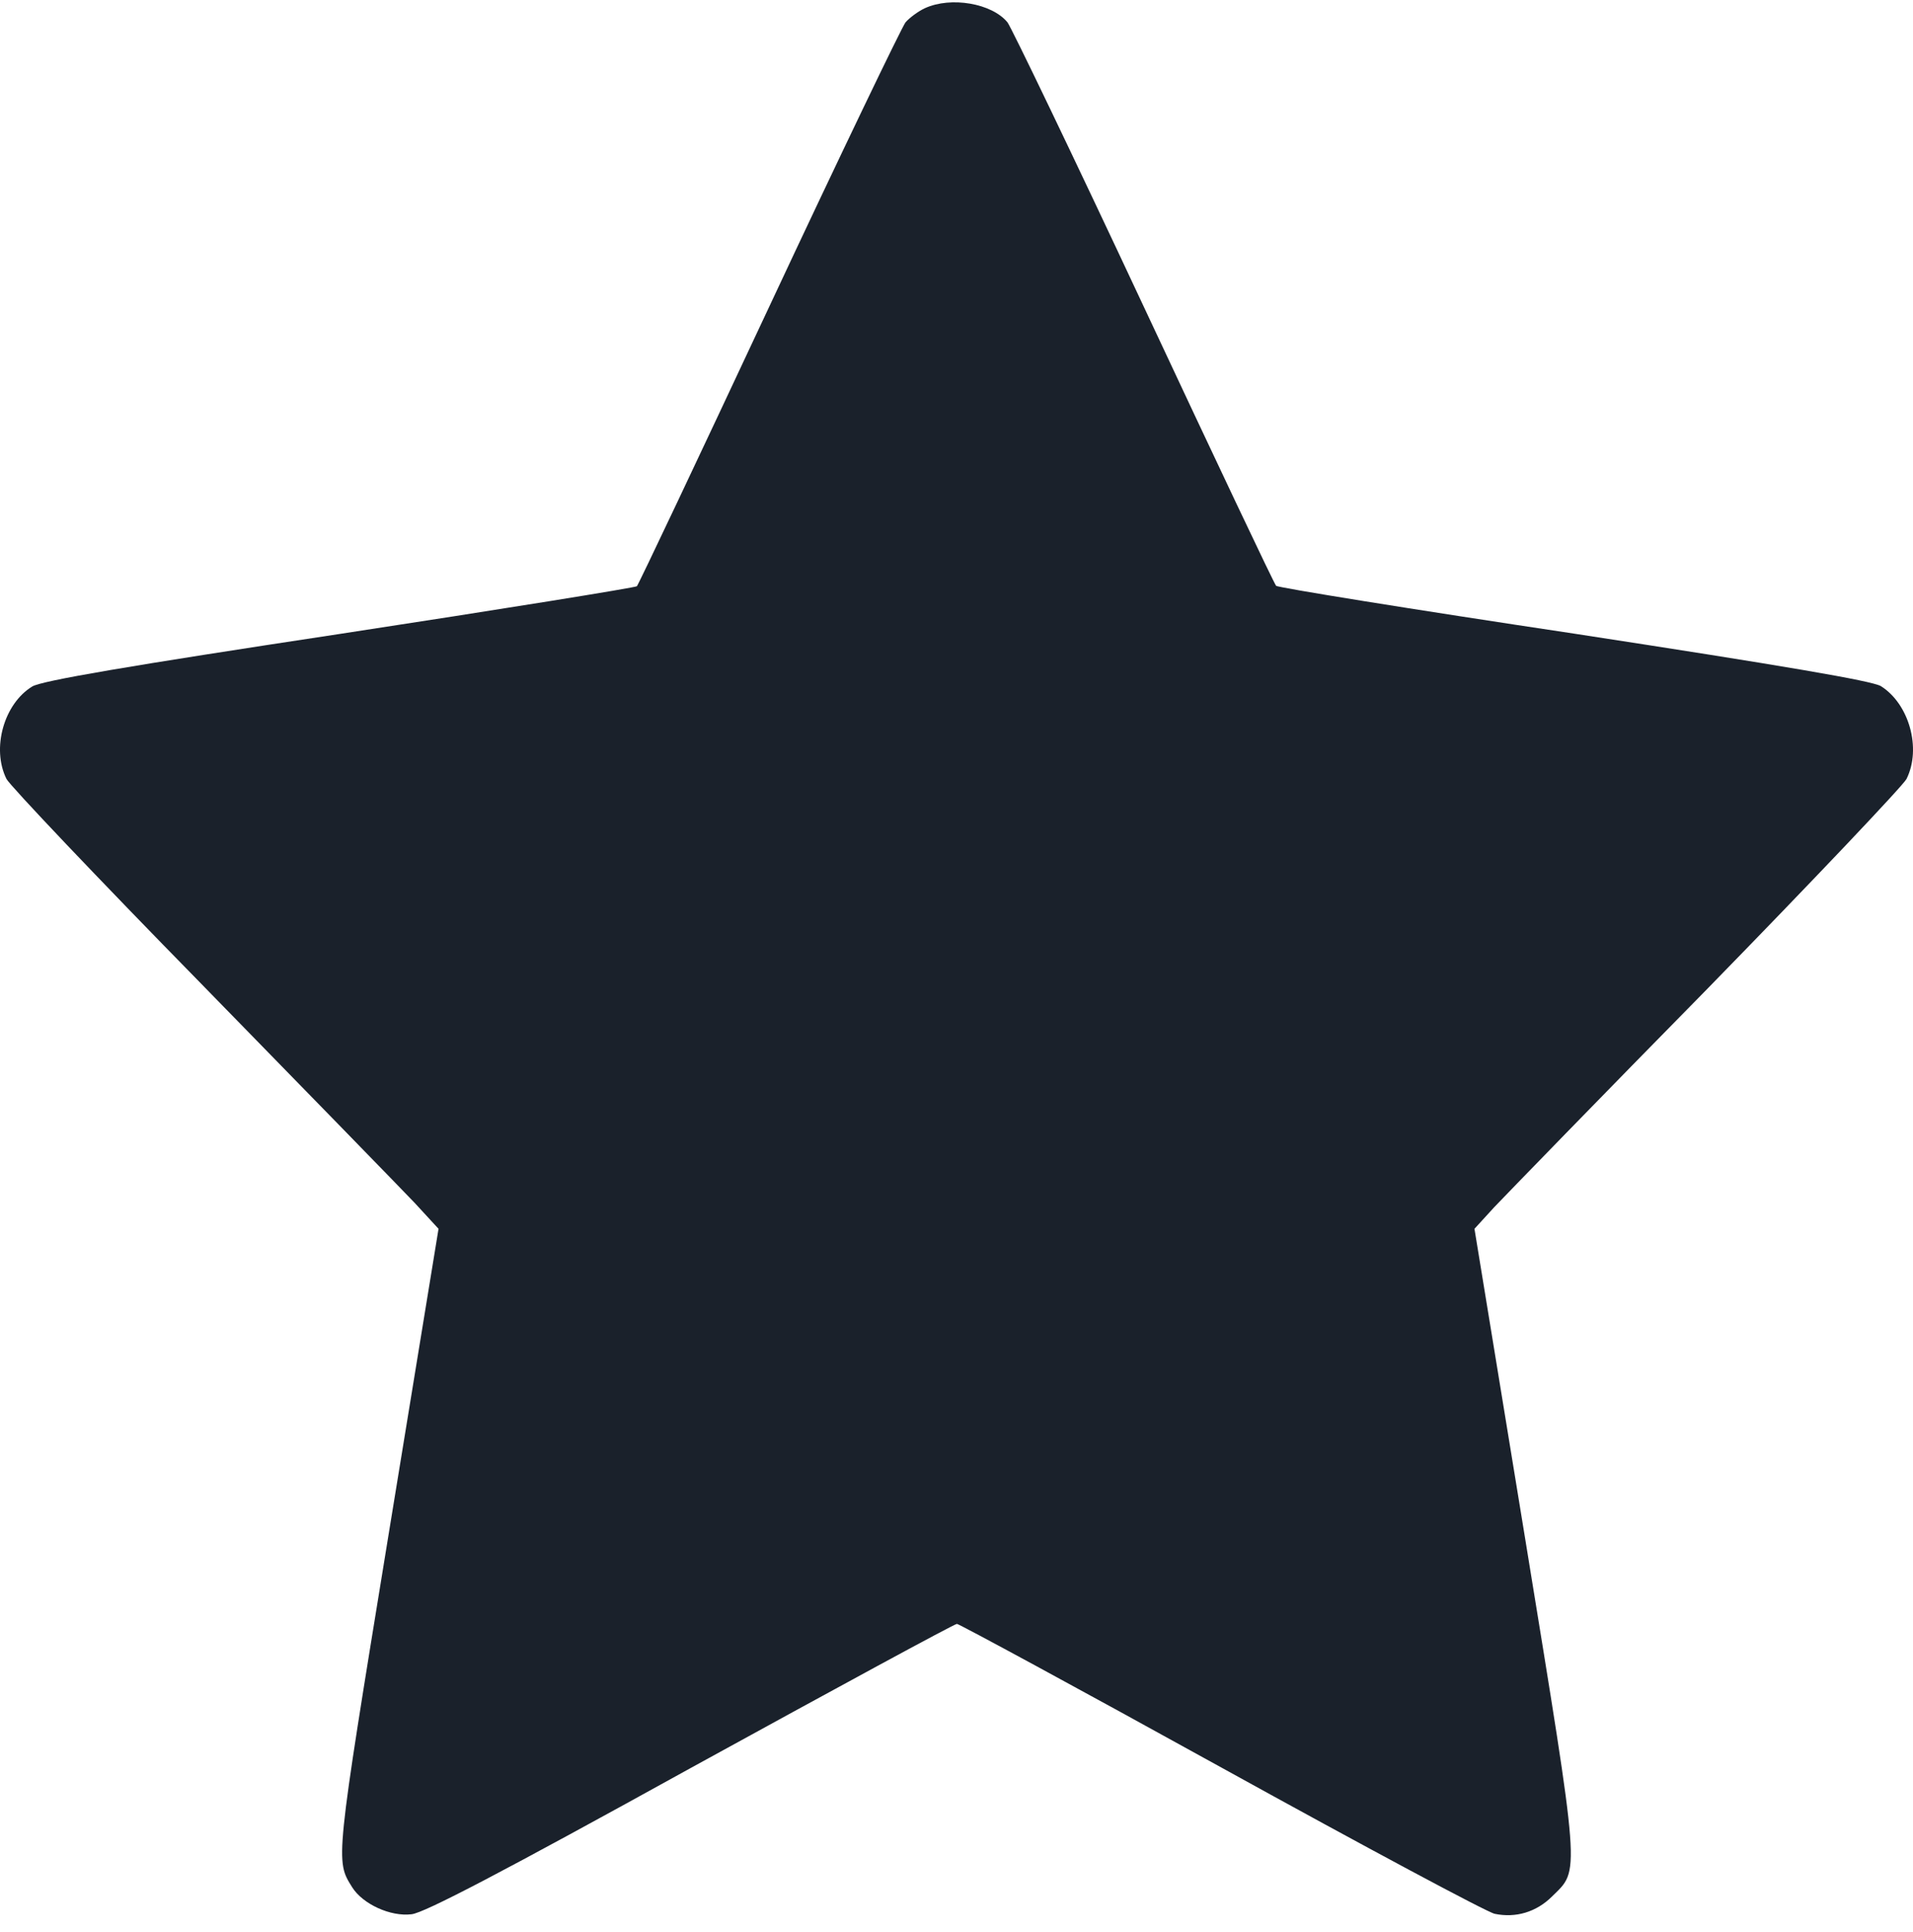 <?xml version="1.0" encoding="UTF-8"?> <svg xmlns="http://www.w3.org/2000/svg" width="100" height="101" viewBox="0 0 100 101" fill="none"><path d="M48.349 0.428C47.997 0.59 47.535 0.936 47.336 1.167C47.138 1.421 43.924 8.098 40.204 16.046C36.484 23.993 33.38 30.554 33.292 30.647C33.226 30.716 26.226 31.848 17.751 33.142C6.766 34.805 2.144 35.591 1.681 35.891C0.206 36.792 -0.454 39.126 0.338 40.72C0.515 41.066 5.093 45.895 10.53 51.44C15.946 56.984 20.965 62.136 21.669 62.876L22.924 64.239L20.282 80.411C17.509 97.415 17.531 97.253 18.411 98.663C18.962 99.54 20.414 100.21 21.515 100.072C22.175 100.003 26.248 97.877 36.11 92.425C43.638 88.289 49.89 84.893 50.022 84.893C50.132 84.893 56.362 88.266 63.846 92.402C71.331 96.537 77.758 99.979 78.133 100.049C79.233 100.28 80.312 99.956 81.126 99.148C82.601 97.692 82.645 98.362 79.718 80.388L77.076 64.239L78.111 63.107C78.705 62.483 83.702 57.331 89.271 51.671C94.819 45.987 99.485 41.066 99.662 40.72C100.454 39.126 99.794 36.792 98.319 35.868C97.835 35.591 93.388 34.828 82.249 33.119C73.774 31.848 66.774 30.716 66.708 30.624C66.62 30.554 63.516 23.993 59.796 16.046C56.076 8.098 52.862 1.421 52.664 1.167C51.849 0.174 49.714 -0.196 48.349 0.428Z" fill="#1A212B"></path></svg> 